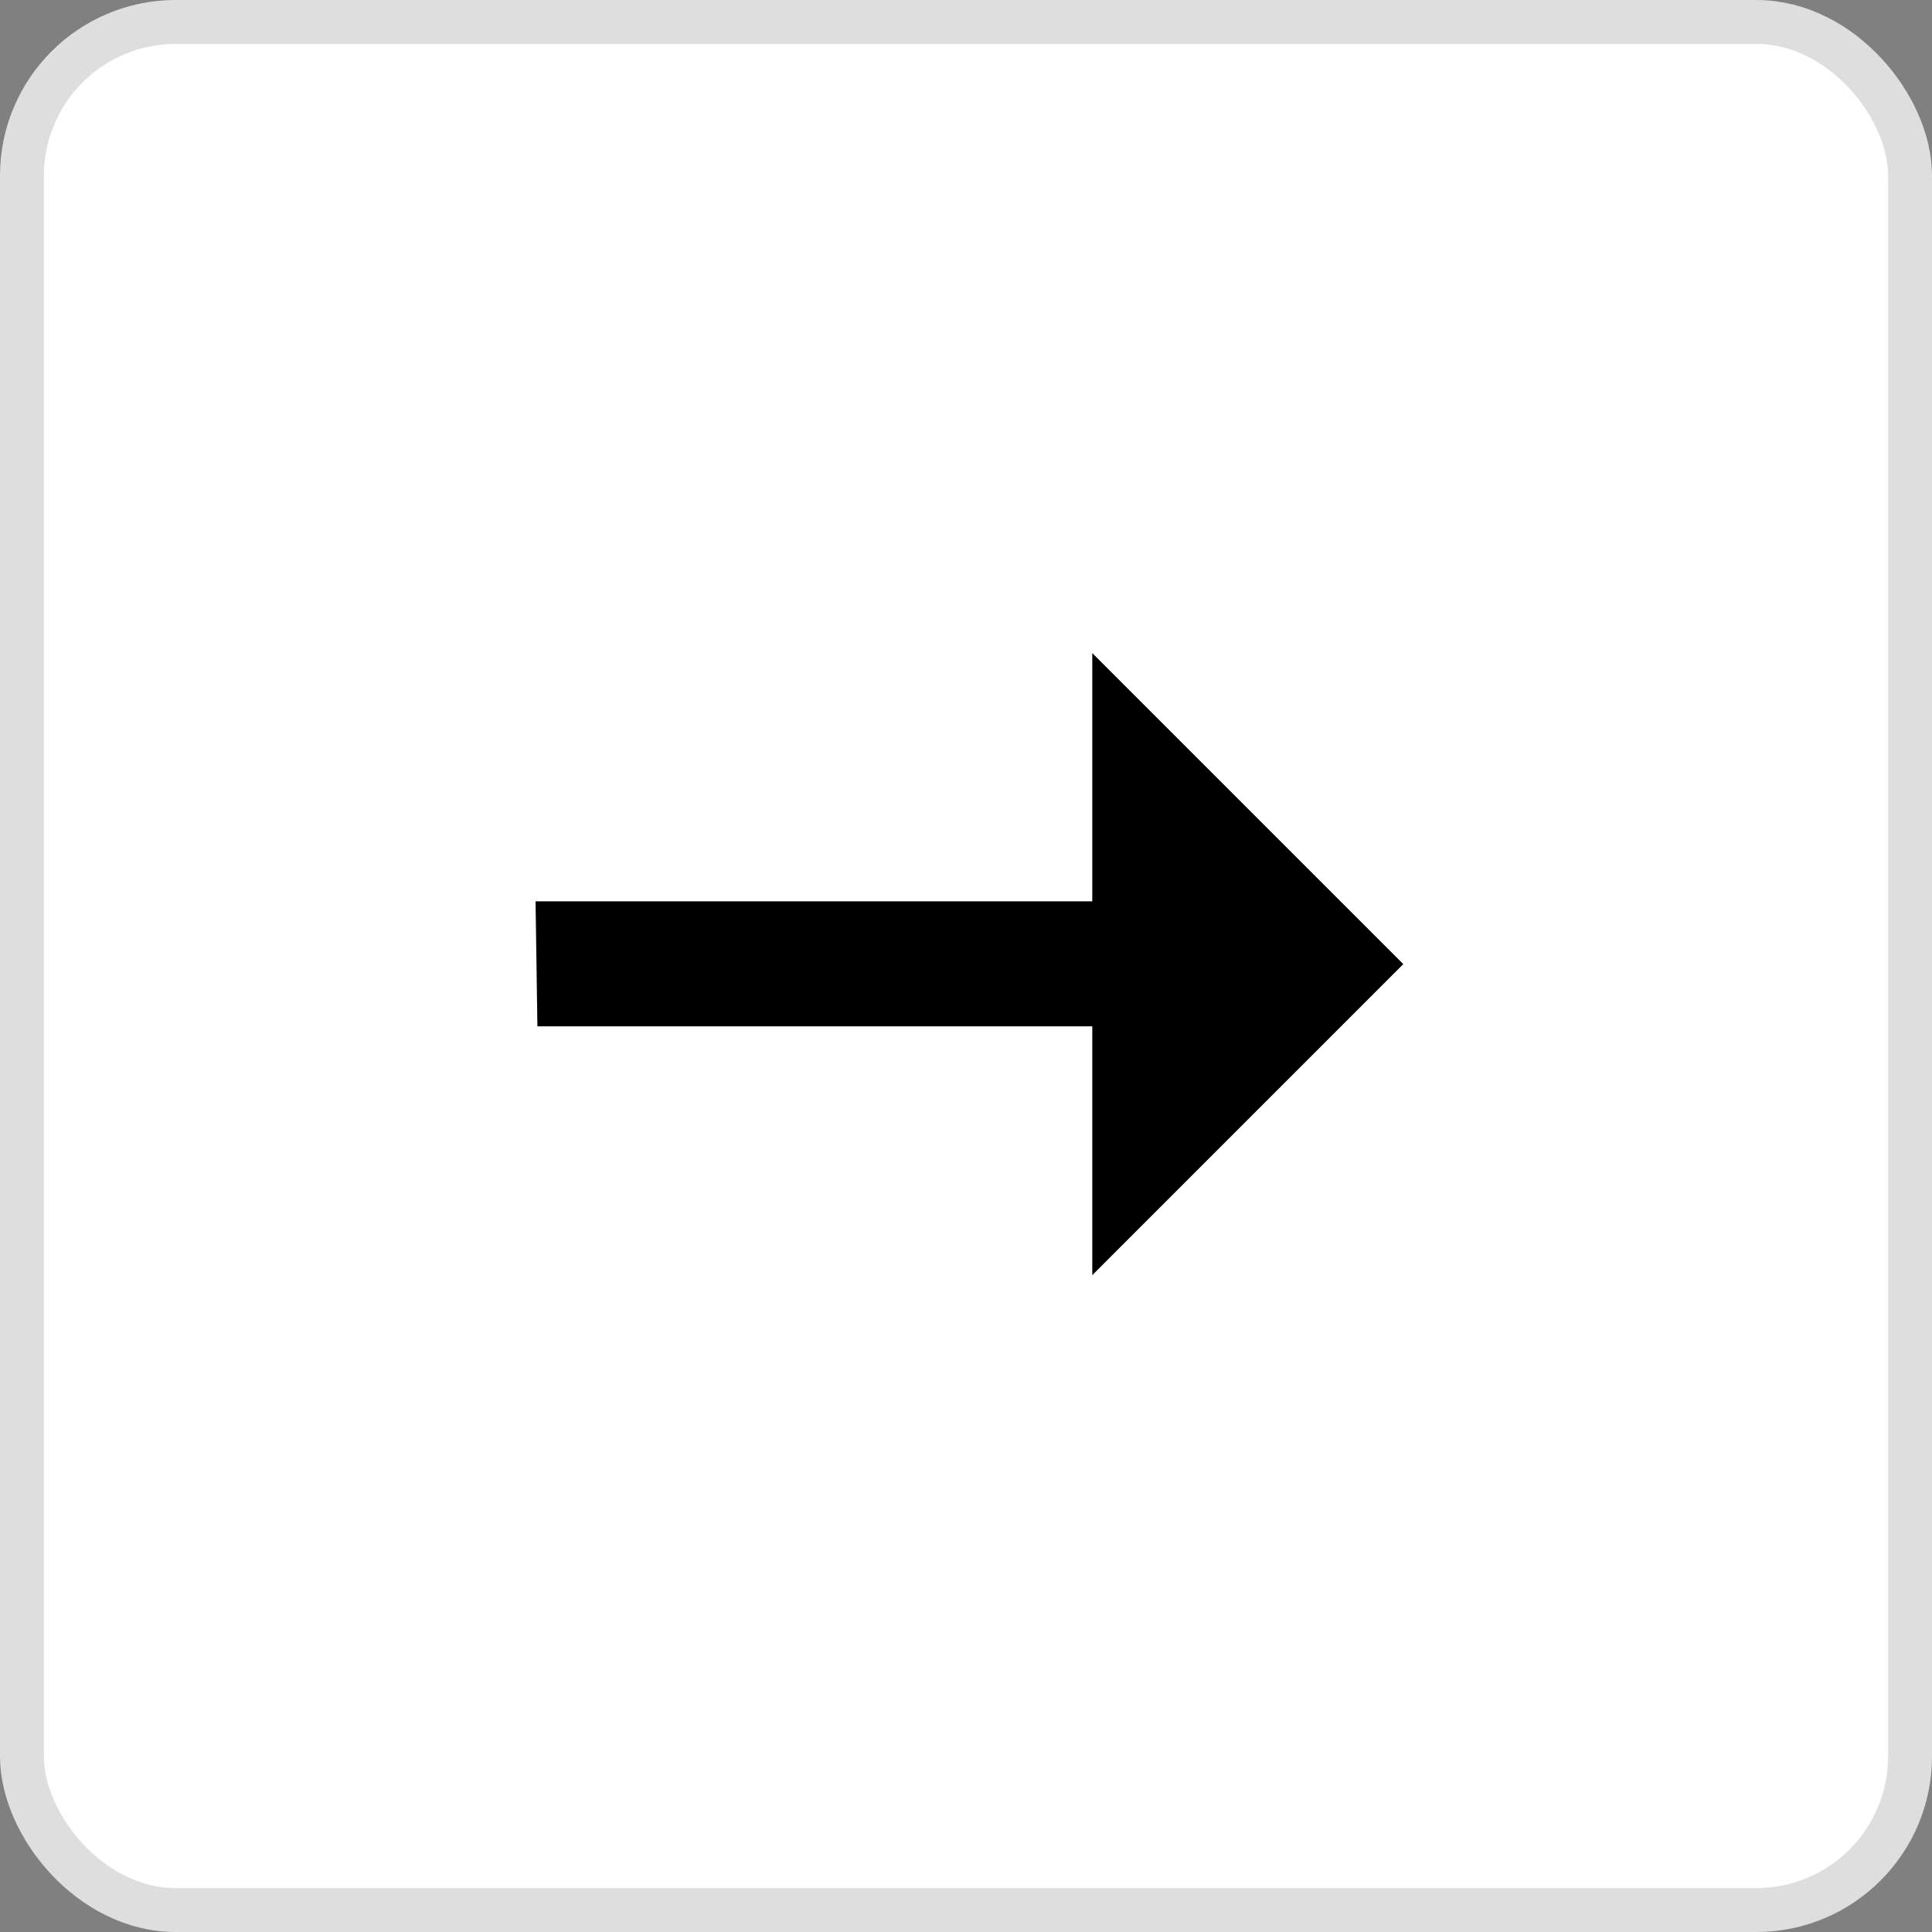 <svg width="44" height="44" viewBox="0 0 44 44" fill="none" xmlns="http://www.w3.org/2000/svg">
<rect x="0" y="0" width="44" height="44" fill="#808080" stroke="none"/>
<rect x="0.5" y="0.5" width="43" height="43" rx="3.5" fill="white"/>
<rect x="0.5" y="0.5" width="43" height="43" rx="3.5" stroke="#DEDEDE"/>
<path d="M24.876 29.041L24.876 23.374L12.239 23.374L12.197 20.527L24.876 20.527L24.876 14.874L31.959 21.957L24.876 29.041Z" fill="black"/>
</svg>
